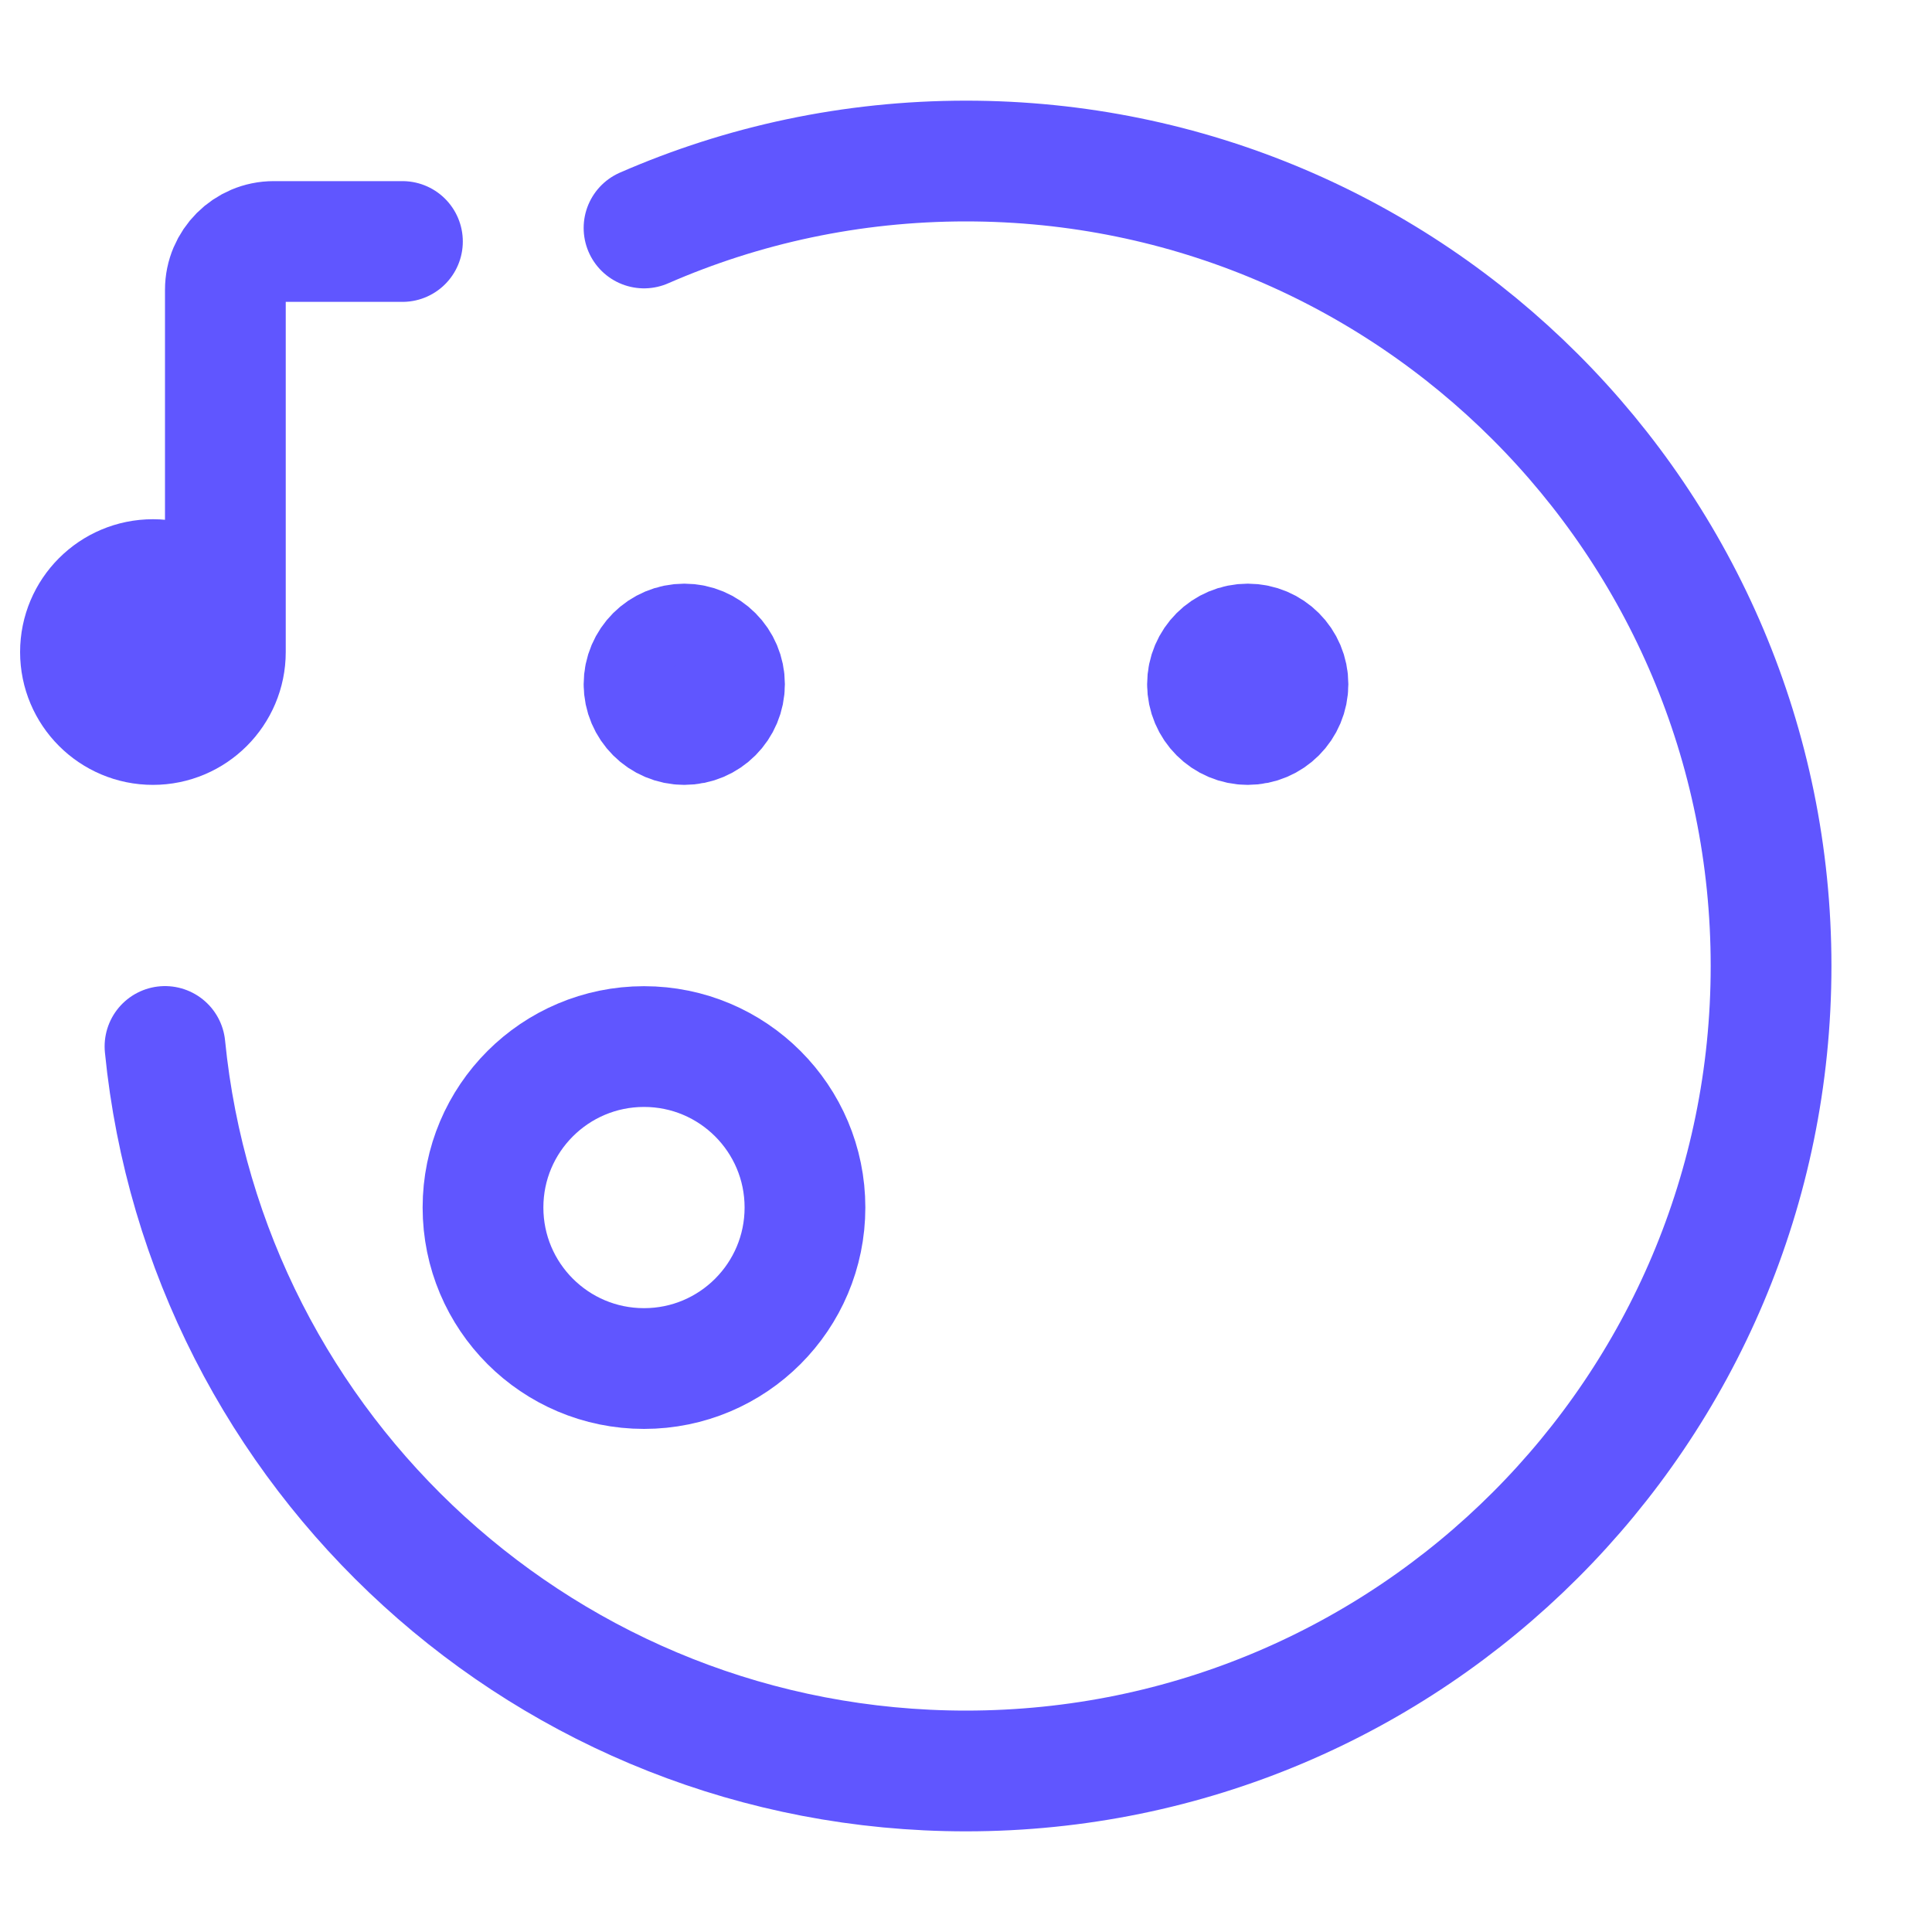 <svg width="20" height="20" viewBox="0 0 20 20" fill="none" xmlns="http://www.w3.org/2000/svg">
<path d="M2.333 6.75C2.333 7.164 1.997 7.5 1.583 7.5C1.169 7.5 0.833 7.164 0.833 6.75C0.833 6.336 1.169 6 1.583 6C1.997 6 2.333 6.336 2.333 6.75Z" fill="#6056FF"/>
<path d="M2.333 6.75C2.333 7.164 1.997 7.5 1.583 7.5C1.169 7.5 0.833 7.164 0.833 6.75C0.833 6.336 1.169 6 1.583 6C1.997 6 2.333 6.336 2.333 6.75ZM2.333 6.75V3C2.333 2.724 2.557 2.5 2.833 2.5H4.166" stroke="#6056FF" stroke-width="1.25" stroke-linecap="round"/>
<path d="M6.667 14.167C7.587 14.167 8.333 13.421 8.333 12.5C8.333 11.58 7.587 10.834 6.667 10.834C5.746 10.834 5 11.58 5 12.5C5 13.421 5.746 14.167 6.667 14.167Z" stroke="#6056FF" stroke-width="1.25" stroke-linecap="round" stroke-linejoin="round"/>
<path d="M1.708 10.833C2.126 15.044 5.679 18.333 10 18.333C14.602 18.333 18.334 14.602 18.334 10C18.334 5.397 14.602 1.667 10 1.667C8.815 1.667 7.688 1.914 6.667 2.36" stroke="#6056FF" stroke-width="1.25" stroke-linecap="round" stroke-linejoin="round"/>
<path d="M12.917 7.5C13.147 7.5 13.333 7.313 13.333 7.083C13.333 6.853 13.147 6.667 12.917 6.667C12.687 6.667 12.5 6.853 12.5 7.083C12.5 7.313 12.687 7.5 12.917 7.5Z" fill="#6056FF" stroke="#6056FF" stroke-width="1.25" stroke-linecap="round" stroke-linejoin="round"/>
<path d="M7.084 7.5C7.314 7.5 7.5 7.313 7.5 7.083C7.5 6.853 7.314 6.667 7.084 6.667C6.854 6.667 6.667 6.853 6.667 7.083C6.667 7.313 6.854 7.5 7.084 7.5Z" fill="#6056FF" stroke="#6056FF" stroke-width="1.25" stroke-linecap="round" stroke-linejoin="round"/>
</svg>

